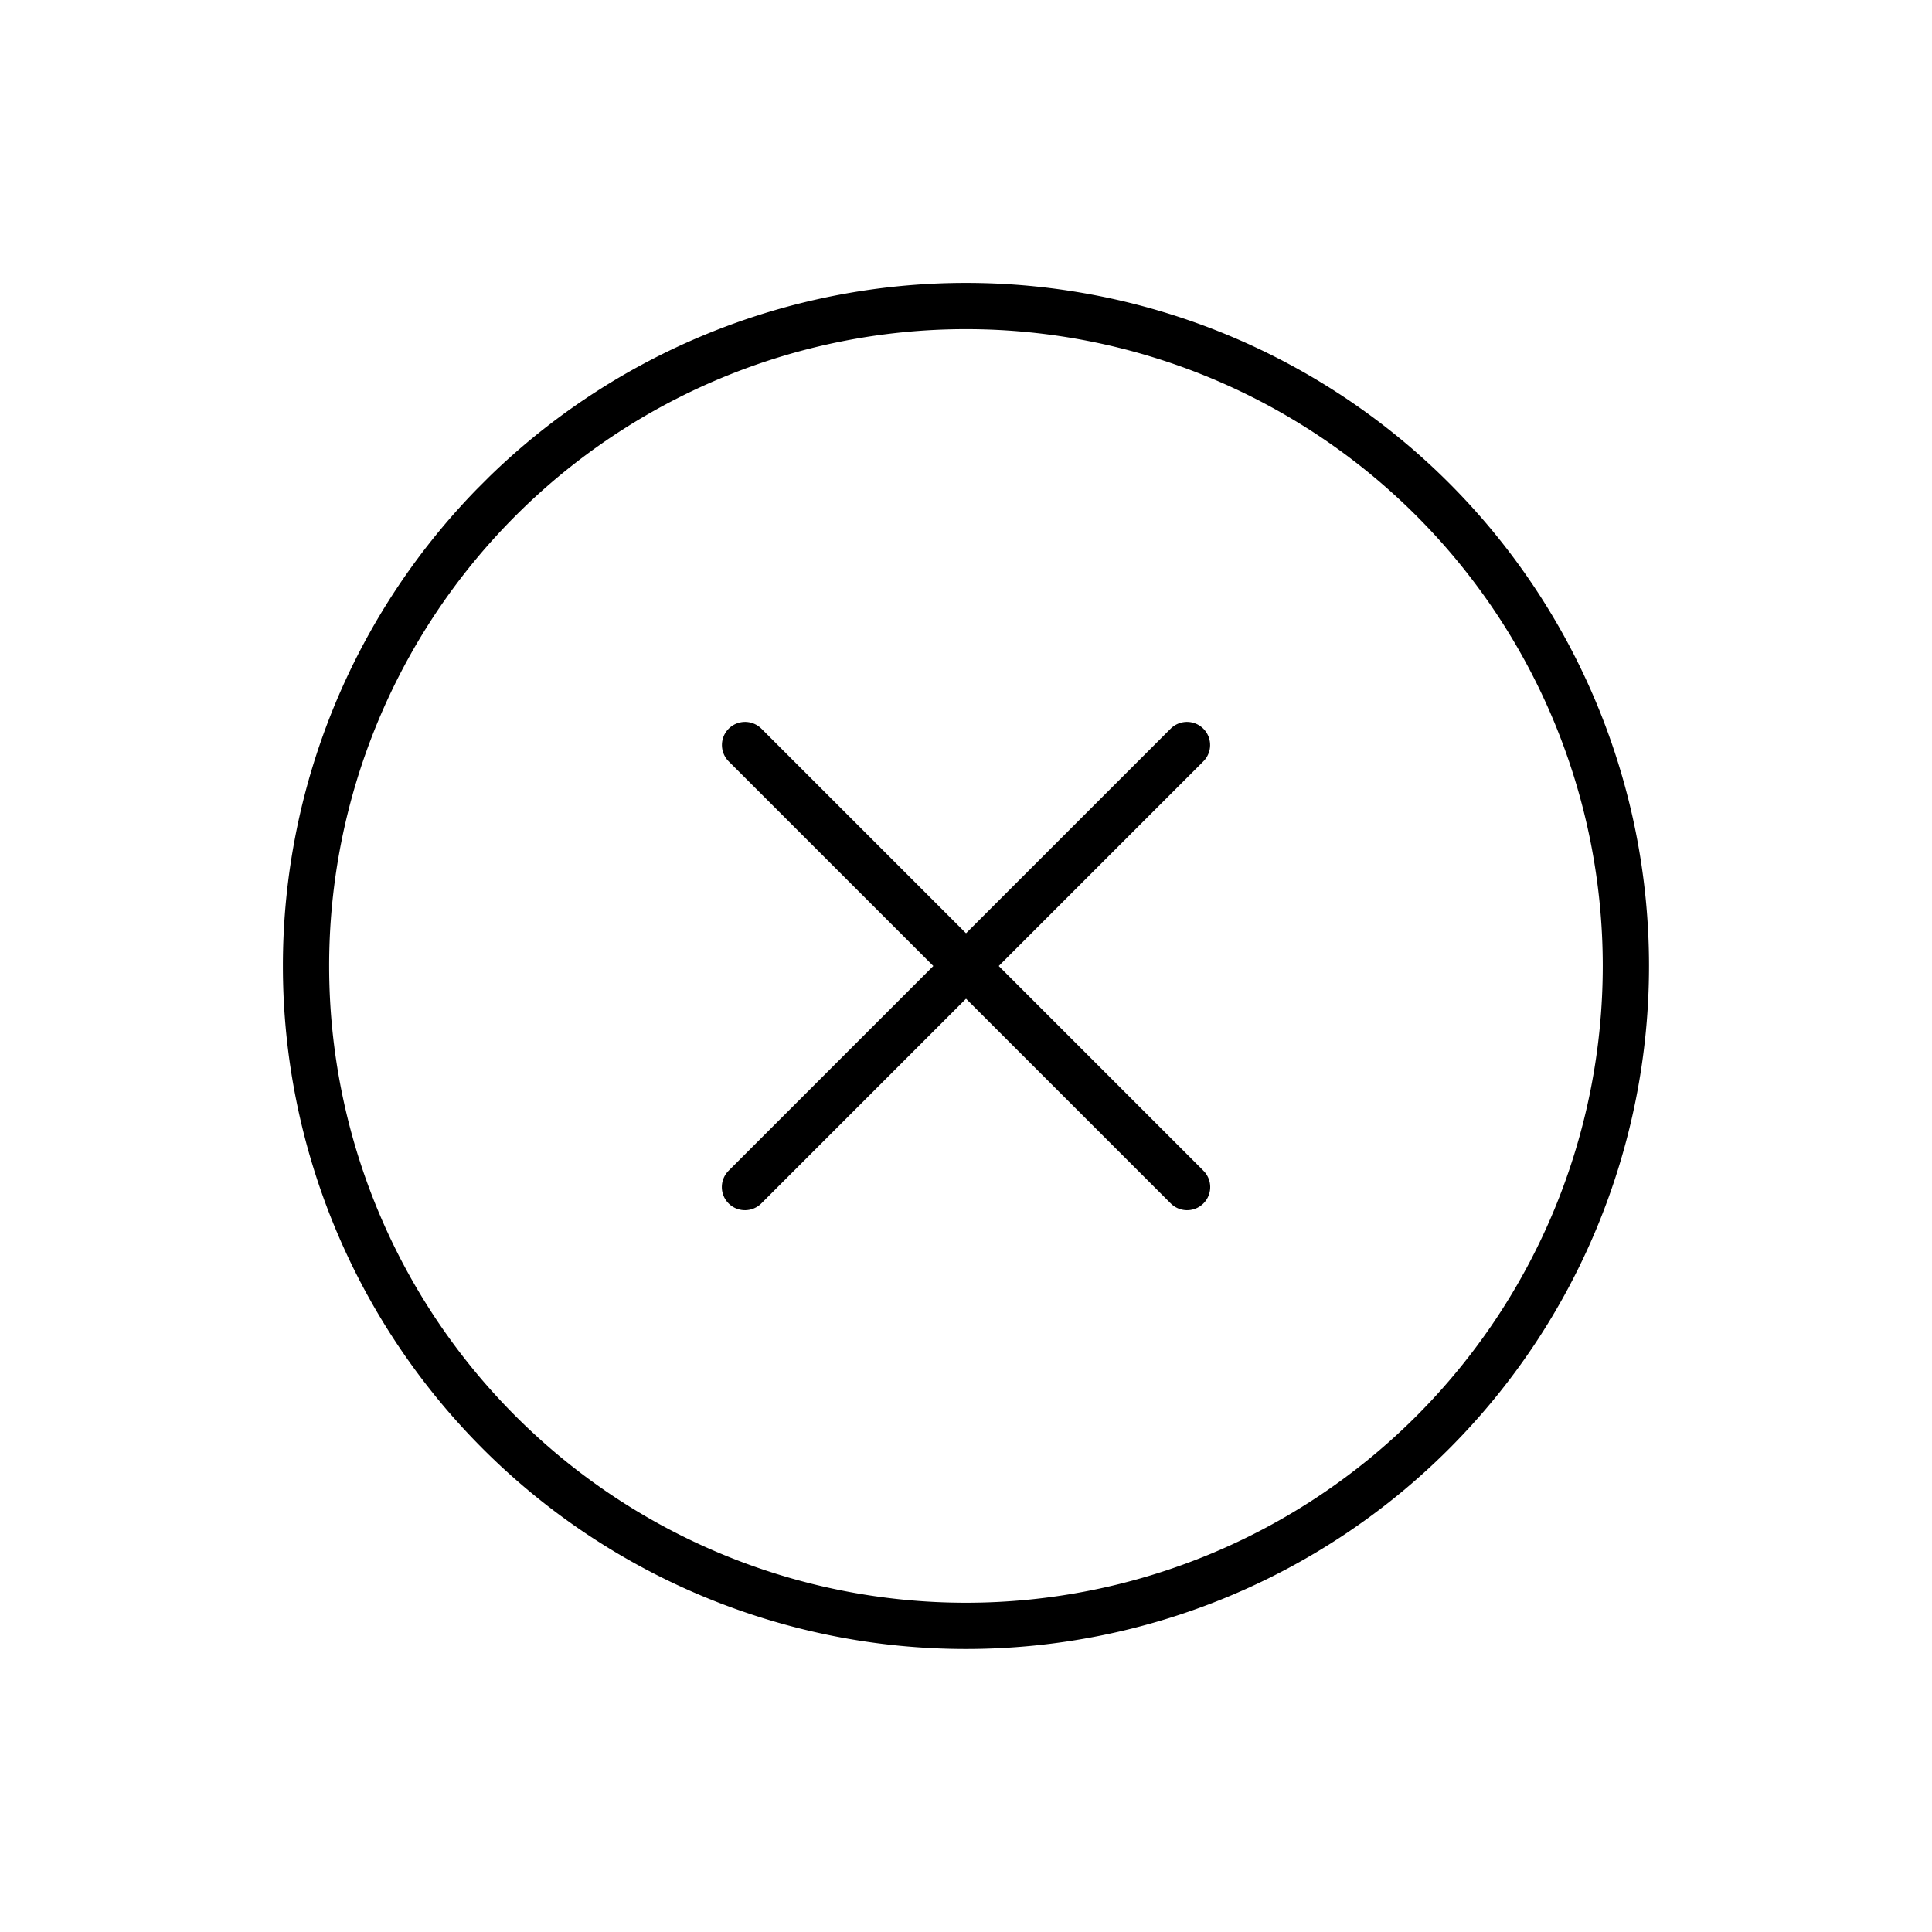<svg xmlns="http://www.w3.org/2000/svg" xmlns:xlink="http://www.w3.org/1999/xlink" width="41.774" height="41.774" viewBox="0 0 41.774 41.774">
  <defs>
    <clipPath id="clip-path">
      <rect id="Rectangle_78" data-name="Rectangle 78" width="29.539" height="29.539" transform="translate(0 0)" fill="none" stroke="#000" stroke-width="1"/>
    </clipPath>
  </defs>
  <g id="方向鍵" transform="translate(41.774 20.887) rotate(135)">
    <g id="Group_132" data-name="Group 132" transform="translate(0 0)">
      <g id="Group_131" data-name="Group 131" clip-path="url(#clip-path)">
        <path id="Path_972" data-name="Path 972" d="M.5,14.77A14.269,14.269,0,1,1,14.77,29.04,14.27,14.27,0,0,1,.5,14.77Z" fill="none" stroke="#000" stroke-linecap="round" stroke-linejoin="round" stroke-width="1"/>
      </g>
    </g>
    <path id="Path_1977" data-name="Path 1977" d="M21.6,14.769H8.083" transform="translate(-0.071)" fill="none" stroke="#000" stroke-linecap="round" stroke-width="1"/>
    <path id="Path_1996" data-name="Path 1996" d="M21.6,14.769H8.083" transform="translate(0 29.609) rotate(-90)" fill="none" stroke="#000" stroke-linecap="round" stroke-width="1"/>
  </g>
</svg>
